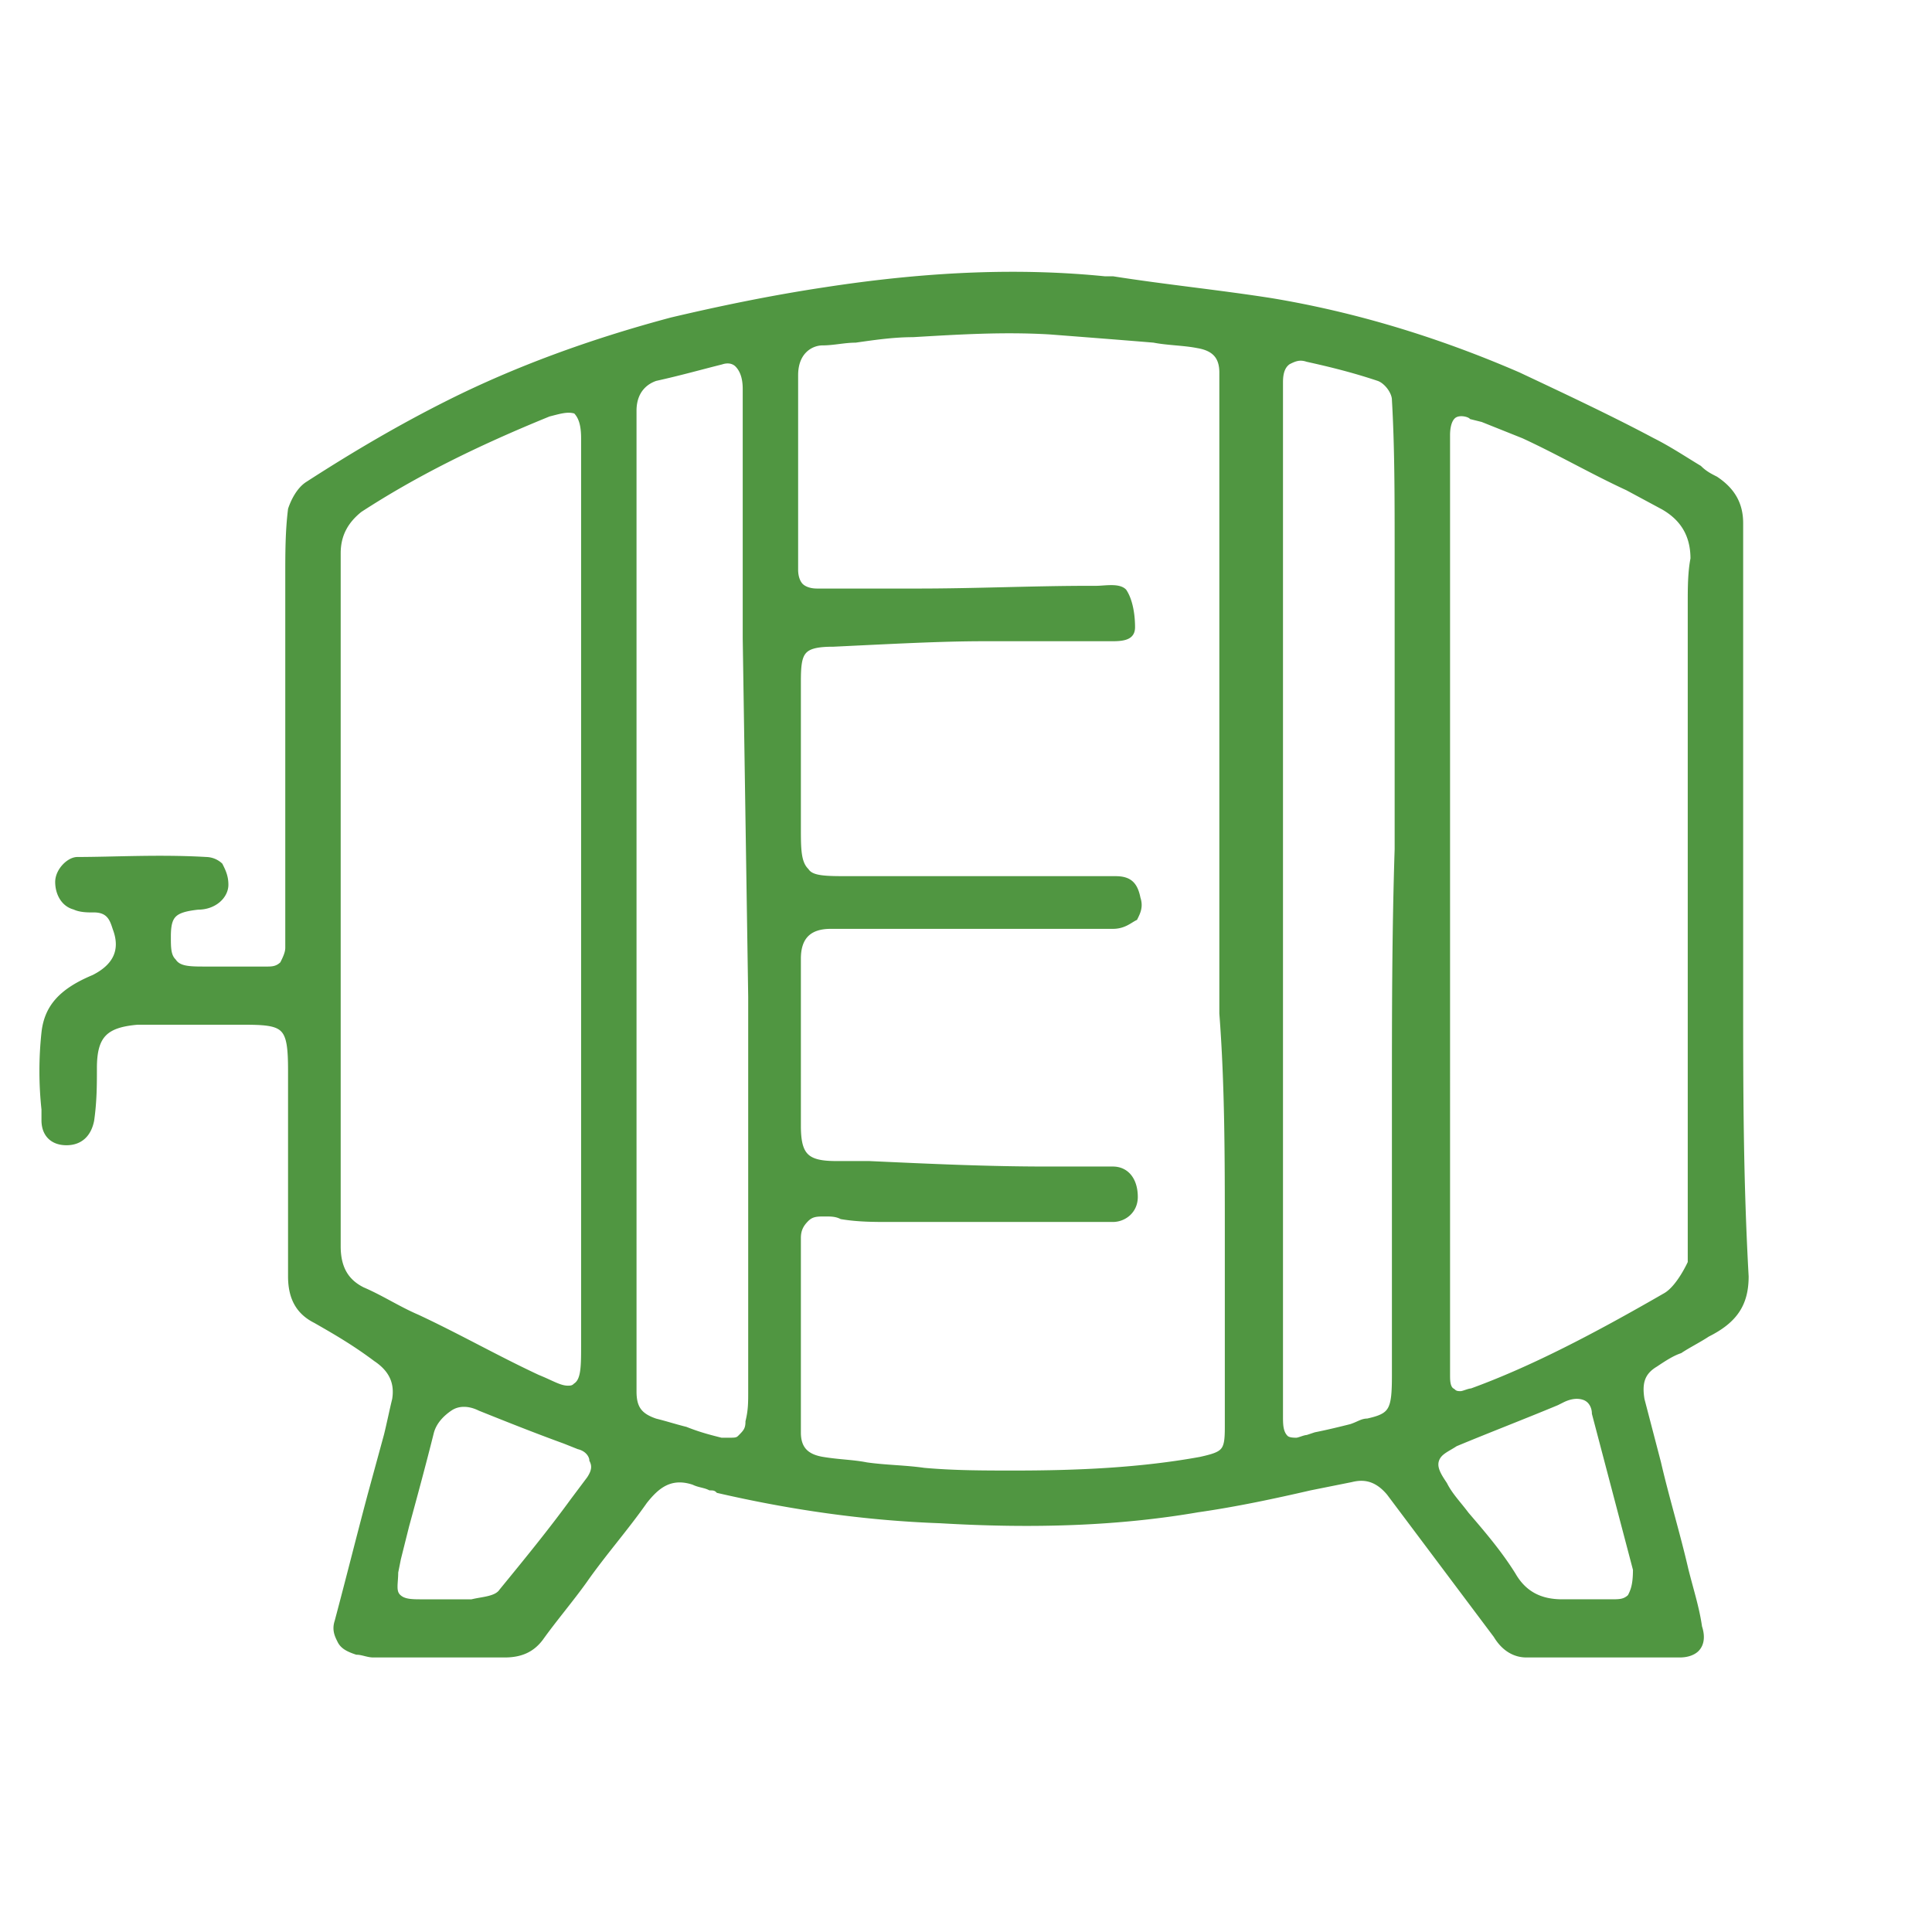 <svg xmlns="http://www.w3.org/2000/svg" xml:space="preserve" style="enable-background:new 0 0 94.8 94.8" viewBox="0 0 94.8 94.8"><path d="M85.384 48.922V25.669c0-.94-.403-1.613-1.21-2.15-.268-.135-.537-.27-.806-.538-.672-.403-1.478-.941-2.285-1.344-2.016-1.075-4.301-2.15-6.586-3.226-4.032-1.747-8.064-2.957-12.097-3.629-2.553-.403-5.241-.672-7.795-1.075h-.403c-4.033-.403-8.468-.27-13.71.537-2.688.404-5.242.941-7.527 1.479-4.032 1.075-7.661 2.42-10.887 4.032-2.42 1.21-4.704 2.554-6.99 4.032-.402.27-.671.807-.806 1.21-.134 1.075-.134 2.15-.134 3.226v18.279c0 .269-.134.538-.269.807-.269.268-.537.268-.806.268h-2.957c-.807 0-1.344 0-1.613-.403-.269-.269-.269-.672-.269-1.21 0-1.075.269-1.343 1.479-1.478.806 0 1.344-.538 1.344-1.075 0-.403-.135-.672-.27-.941a1.027 1.027 0 0 0-.671-.269c-2.285-.134-4.57 0-6.317 0-.404 0-.941.538-.941 1.075 0 .538.269 1.076.806 1.21.27.135.672.135.807.135h.134c.807 0 .94.537 1.075.94.404 1.076 0 1.882-1.075 2.42-1.613.672-2.285 1.478-2.42 2.688a17.6 17.6 0 0 0 0 3.763v.538c0 .672.404 1.075 1.076 1.075s1.075-.403 1.21-1.075c.134-.94.134-1.747.134-2.554 0-1.613.538-2.15 2.15-2.285H11.864c2.15 0 2.42.135 2.42 2.42v10.08c0 1.075.403 1.747 1.21 2.15.94.538 1.88 1.076 2.956 1.882.807.538 1.075 1.21.94 2.016-.133.538-.268 1.21-.402 1.748l-.807 2.957c-.537 2.016-1.075 4.166-1.613 6.183-.134.403 0 .672.135.94.134.27.403.404.806.538.269 0 .538.134.807.134h6.451c.807 0 1.344-.268 1.748-.806.672-.94 1.478-1.882 2.15-2.823.94-1.344 2.016-2.553 2.957-3.897.538-.672 1.21-1.345 2.42-.941.268.134.537.134.806.269.134 0 .269 0 .403.134 3.495.806 7.124 1.344 10.887 1.478 4.57.27 8.737.135 12.634-.537 1.882-.269 3.764-.672 5.511-1.075l2.016-.404c.538-.134 1.21-.134 1.882.672l3.629 4.839 1.613 2.15c.403.673.94.941 1.478.941H82.428c.402 0 .671-.134.806-.268.268-.27.268-.672.134-1.076-.134-.94-.403-1.747-.672-2.822-.403-1.748-.94-3.495-1.344-5.242l-.807-3.092c-.134-.806 0-1.344.672-1.747.404-.269.807-.537 1.21-.672.403-.269.941-.537 1.344-.806 1.344-.672 1.882-1.479 1.882-2.823-.269-4.839-.269-9.274-.269-13.71zM17.777 63.303c-.806-.403-1.21-1.075-1.21-2.15V27.148c0-.941.404-1.613 1.076-2.151 2.688-1.747 5.645-3.226 9.274-4.704.537-.135.94-.27 1.344-.135.269.27.403.672.403 1.344V65.991c0 1.076 0 1.748-.403 2.016-.135.135-.269.135-.403.135-.404 0-.807-.269-1.479-.538-2.016-.94-3.898-2.016-5.914-2.957-.94-.403-1.747-.94-2.688-1.344zm11.156 9.274-.807 1.076c-1.075 1.478-2.284 2.957-3.494 4.435-.269.403-.941.403-1.479.538h-2.419c-.538 0-.94 0-1.21-.27-.268-.268-.134-.671-.134-1.209l.134-.672.404-1.613c.403-1.478.806-2.957 1.21-4.57.134-.537.537-.94.94-1.21.403-.268.94-.268 1.479 0 1.344.538 2.688 1.076 4.166 1.614l.672.268c.538.135.672.538.672.672.135.27.135.538-.134.941zm7.93-23.655v19.354c0 .538 0 .941-.134 1.479 0 .403-.135.537-.404.806-.134.135-.269.135-.537.135h-.404c-.537-.135-1.075-.27-1.747-.538-.537-.134-.94-.269-1.478-.403-.807-.27-1.076-.672-1.076-1.479V20.158c0-1.075.672-1.478 1.076-1.613 1.21-.268 2.15-.537 3.225-.806.404-.134.672 0 .807.134.269.27.403.672.403 1.21V31.314zM60.25 60.48v9.543c0 1.21-.135 1.344-1.344 1.612-2.957.538-6.049.672-9.14.672-1.478 0-2.957 0-4.435-.134-.941-.134-1.882-.134-2.823-.269-.672-.134-1.344-.134-2.15-.269-.807-.134-1.21-.537-1.21-1.344V60.75c0-.403.134-.672.403-.94.269-.27.538-.27.94-.27.27 0 .539 0 .807.135.807.135 1.613.135 2.285.135h11.022c.537 0 1.075-.404 1.075-1.076 0-.806-.403-1.344-1.075-1.344h-3.226c-2.957 0-5.78-.134-8.737-.269H41.03c-1.479 0-1.882-.403-1.882-1.881V47.04c0-1.075.538-1.613 1.613-1.613h13.844c.537 0 .806-.269 1.075-.403.134-.27.269-.538.134-.941-.134-.672-.403-.941-1.075-.941H41.702c-1.21 0-1.882 0-2.15-.403-.404-.403-.404-1.075-.404-2.15v-7.124c0-1.479.134-1.882 1.747-1.882 2.823-.134 5.242-.269 7.393-.269h6.317c.672 0 .94-.134.94-.537 0-.673-.134-1.345-.403-1.748-.268-.269-.94-.134-1.344-.134h-.269c-2.822 0-5.645.134-8.467.134h-4.973c-.403 0-.672-.134-.807-.269-.134-.134-.269-.403-.269-.806v-9.543c0-1.21.807-1.613 1.345-1.613.537 0 1.075-.134 1.612-.134.941-.135 1.882-.27 2.823-.27 2.285-.134 4.435-.268 6.72-.134 1.748.135 3.495.27 5.108.404.672.134 1.478.134 2.15.269.807.134 1.21.537 1.21 1.344v31.451c.269 3.495.269 7.124.269 10.753zm8.199-6.452V67.47c0 1.747-.135 2.016-1.344 2.285-.27 0-.404.134-.807.269-.537.134-1.075.268-1.747.403l-.403.134c-.135 0-.404.135-.538.135s-.403 0-.538-.135c-.268-.269-.268-.672-.268-1.075V18.814c0-.269 0-.806.403-1.075.269-.134.537-.269.94-.134 1.21.268 2.286.537 3.495.94.404.135.807.672.807 1.076.134 2.285.134 4.704.134 7.527v14.516c-.134 4.166-.134 8.198-.134 12.365zm11.559 24.328c-.269.269-.538.269-.941.269h-2.419c-1.076 0-1.882-.404-2.42-1.344-.672-1.076-1.478-2.017-2.285-2.957-.403-.538-.806-.941-1.075-1.479-.269-.403-.538-.806-.403-1.21.134-.403.537-.537.94-.806 1.614-.672 3.36-1.344 4.974-2.016l.269-.135c.268-.134.672-.268 1.075-.134.403.134.538.538.538.807l2.016 7.66c0 .807-.135 1.076-.27 1.345zm2.957-48.79V61.959s-.538 1.21-1.21 1.613c-3.494 2.016-6.586 3.629-9.543 4.704-.134 0-.403.135-.537.135-.135 0-.27 0-.404-.135-.269-.134-.269-.537-.269-.806V21.368c0-.134 0-.672.27-.94.268-.27.806-.135.94 0l.538.134 2.016.806c1.747.806 3.36 1.747 5.107 2.554l1.748.94c.94.538 1.478 1.345 1.478 2.554-.134.672-.134 1.479-.134 2.15z" style="stroke-width:.3;stroke:#509641;stroke-opacity:1;stroke-dasharray:none;fill:#509641"/></svg>